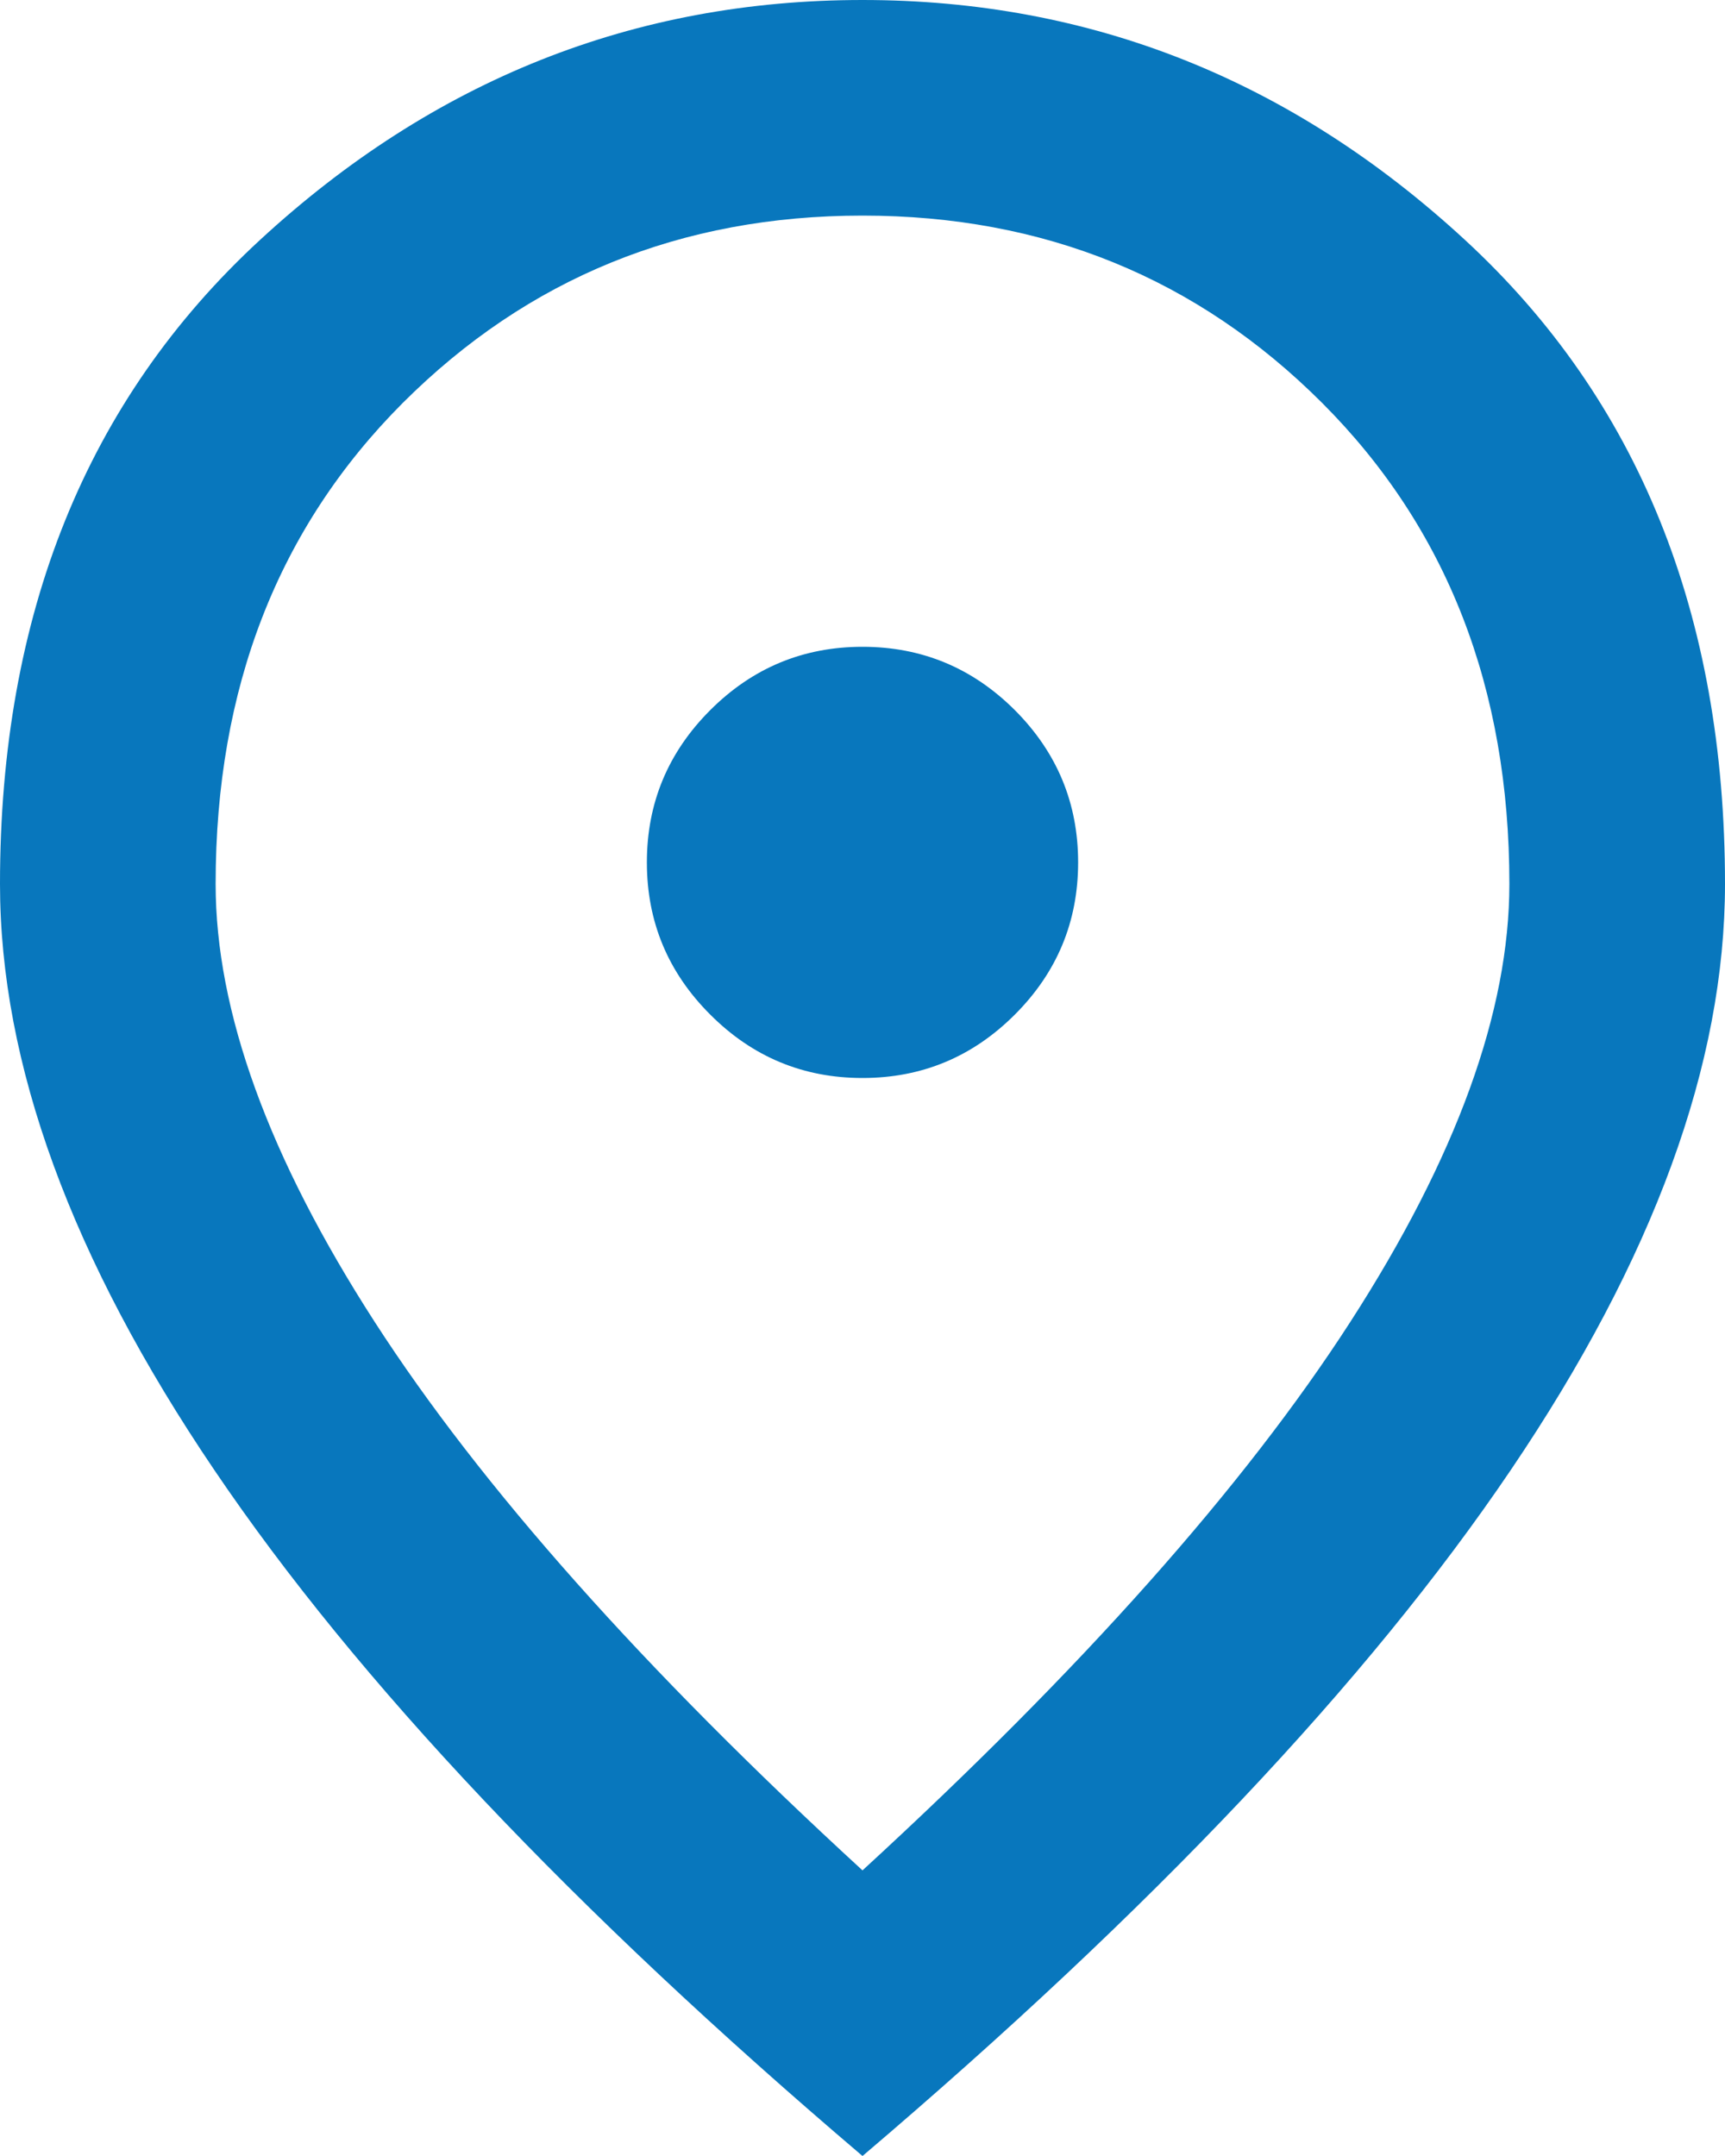 <svg width="20" height="25" viewBox="0 0 20 25" fill="none" xmlns="http://www.w3.org/2000/svg">
<path d="M10 12.5C10.688 12.5 11.276 12.255 11.766 11.765C12.255 11.276 12.5 10.688 12.5 10C12.5 9.312 12.255 8.724 11.766 8.234C11.276 7.745 10.688 7.5 10 7.5C9.312 7.5 8.724 7.745 8.235 8.234C7.745 8.724 7.5 9.312 7.5 10C7.5 10.688 7.745 11.276 8.235 11.765C8.724 12.255 9.312 12.5 10 12.5ZM10 21.688C12.542 19.354 14.427 17.234 15.656 15.328C16.885 13.422 17.5 11.729 17.5 10.25C17.5 7.979 16.776 6.12 15.328 4.671C13.88 3.224 12.104 2.5 10 2.5C7.896 2.5 6.12 3.224 4.671 4.671C3.224 6.12 2.5 7.979 2.5 10.25C2.5 11.729 3.115 13.422 4.344 15.328C5.573 17.234 7.458 19.354 10 21.688ZM10 25C6.646 22.146 4.141 19.495 2.485 17.046C0.828 14.599 0 12.333 0 10.25C0 7.125 1.005 4.635 3.016 2.781C5.026 0.927 7.354 0 10 0C12.646 0 14.974 0.927 16.984 2.781C18.995 4.635 20 7.125 20 10.25C20 12.333 19.172 14.599 17.516 17.046C15.86 19.495 13.354 22.146 10 25Z" fill="#0877BD"/>
</svg>
